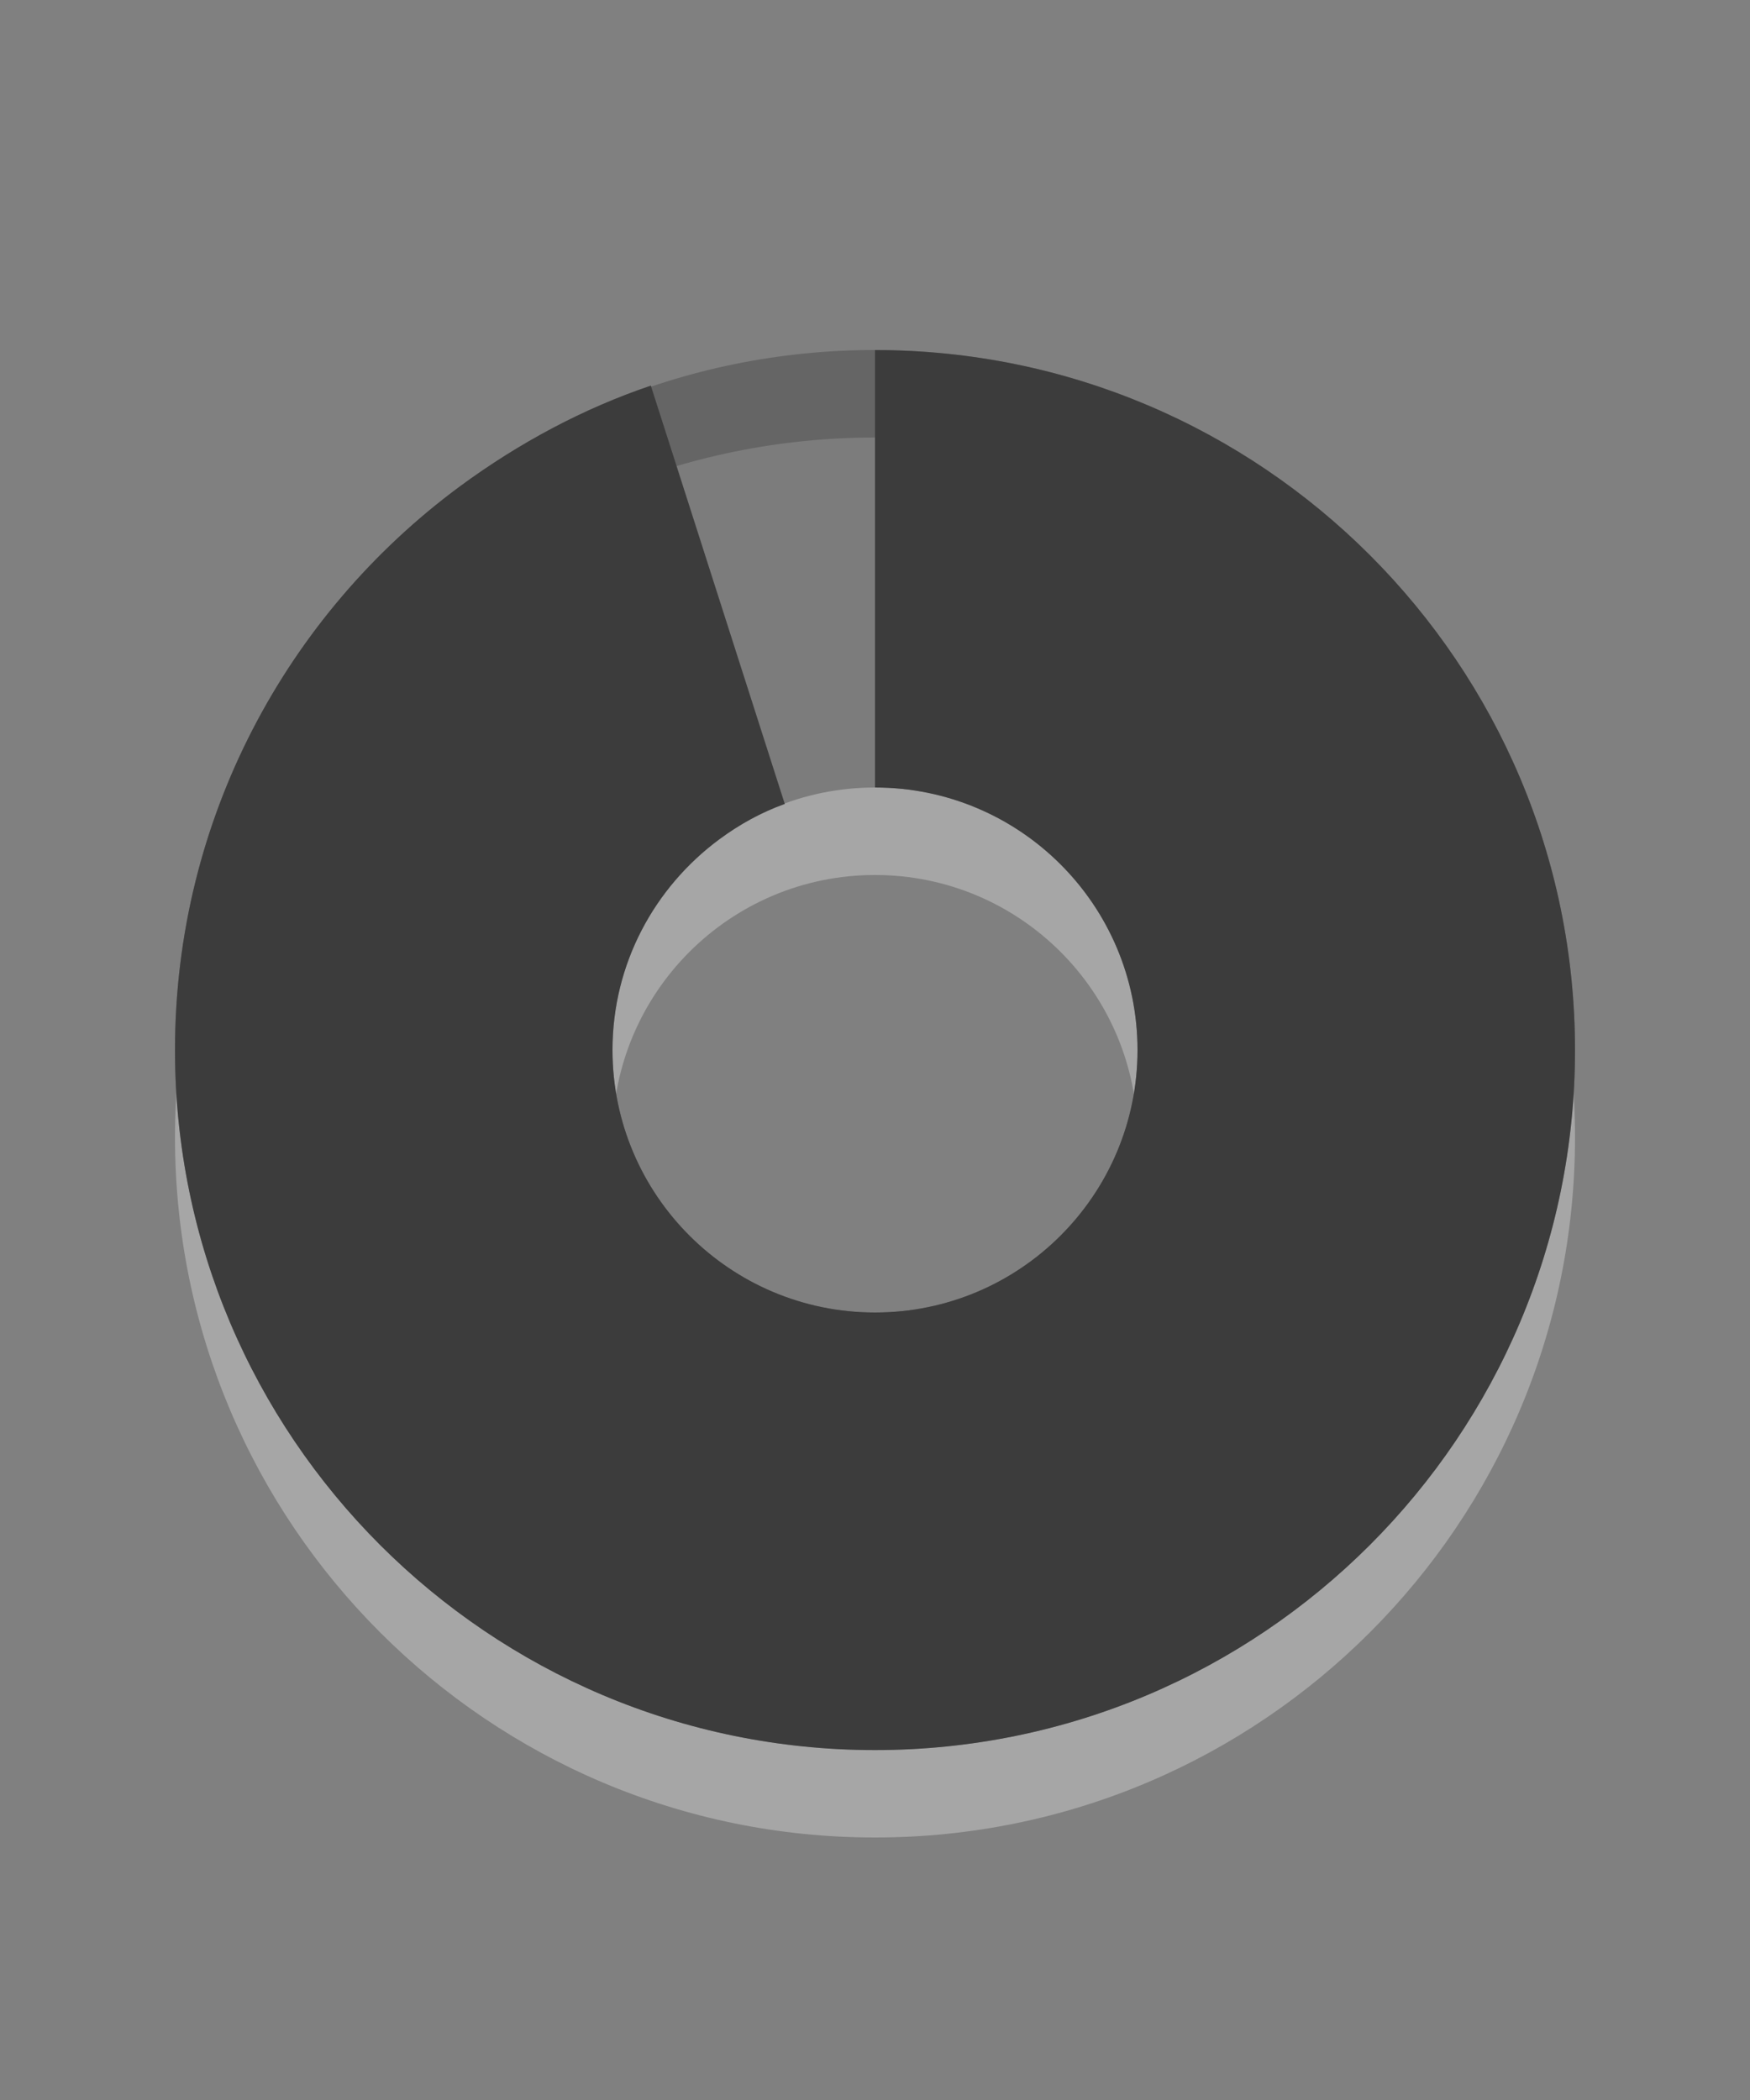<?xml version="1.0" encoding="UTF-8"?>
<!-- Created with Inkscape (http://www.inkscape.org/) -->
<svg id="svg3252" width="20" height="24" version="1.0" xmlns="http://www.w3.org/2000/svg" xmlns:cc="http://creativecommons.org/ns#" xmlns:dc="http://purl.org/dc/elements/1.1/" xmlns:rdf="http://www.w3.org/1999/02/22-rdf-syntax-ns#">
 <rect width="100%" height="100%" fill="#808080" stroke="none"/>
 <path id="path3170-4" d="m10 5c-4.416 0-8 3.584-8 8 0 4.416 3.584 8 8 8 4.416 0 8-3.584 8-8 0-4.416-3.584-8-8-8zm0 5c1.656 0 3 1.344 3 3s-1.344 3-3 3-3-1.344-3-3c1e-7 -1.656 1.344-3 3-3z" style="fill-rule:evenodd;fill:#fff;opacity:.3"/>
 <path id="path3170" d="m10 4c-4.416 0-8 3.584-8 8 0 4.416 3.584 8 8 8 4.416 0 8-3.584 8-8 0-4.416-3.584-8-8-8zm0 5c1.656 1e-7 3 1.344 3 3s-1.344 3-3 3-3-1.344-3-3c1e-7 -1.656 1.344-3 3-3z" style="fill-rule:evenodd;fill:#3c3c3c;opacity:.4"/>
 <path id="path3288" d="m10 4v5c1.656 1e-7 3 1.344 3 3s-1.344 3-3 3-3-1.344-3-3c2e-7 -0.988 0.482-1.859 1.219-2.406 0.238-0.176 0.486-0.311 0.75-0.406l-1.531-4.781c-0.766 0.259-1.502 0.65-2.188 1.156-1.971 1.458-3.25 3.8-3.25 6.438 0 4.416 3.584 8 8 8 4.416 0 8-3.584 8-8 0-4.416-3.584-8-8-8z" style="fill:#3c3c3c"/>
</svg>
